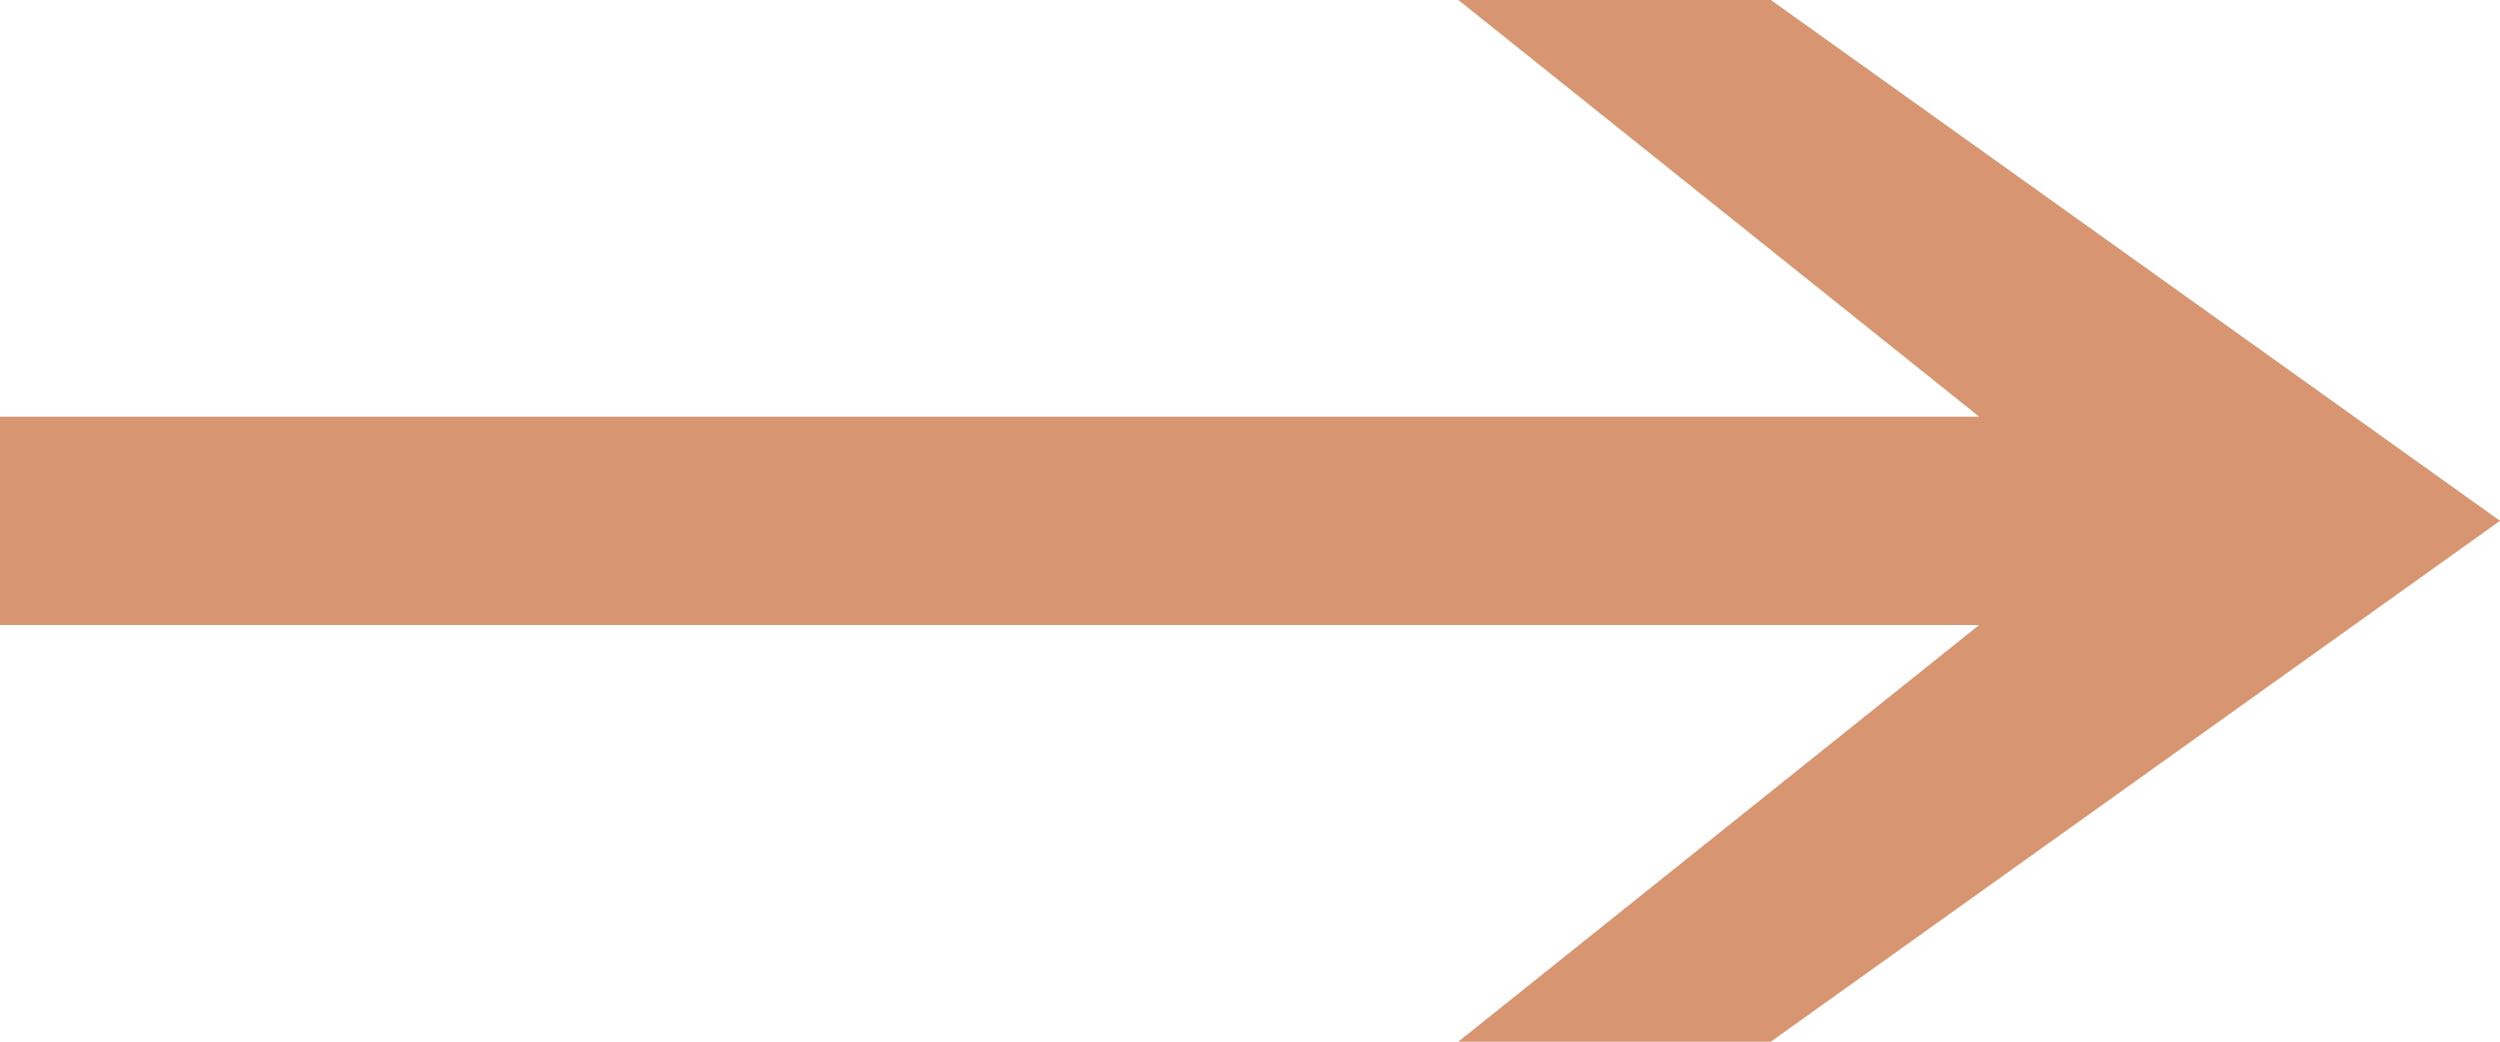 <?xml version="1.0" encoding="UTF-8"?>
<svg width="24px" height="10px" viewBox="0 0 24 10" version="1.1" xmlns="http://www.w3.org/2000/svg" xmlns:xlink="http://www.w3.org/1999/xlink">
    <title>Rectangle</title>
    <g id="-Design" stroke="none" stroke-width="1" fill="none" fill-rule="evenodd">
        <g id="Extra-blog-onder-collection" transform="translate(-120, -1391)" fill="#D79571">
            <polygon id="Rectangle" transform="translate(132, 1396) scale(-1, 1) rotate(180) translate(-132, -1396) " points="120 1395 139 1395 134 1391 137 1391 144 1396 137 1401 134 1401 139 1397 120 1397"></polygon>
        </g>
    </g>
</svg>